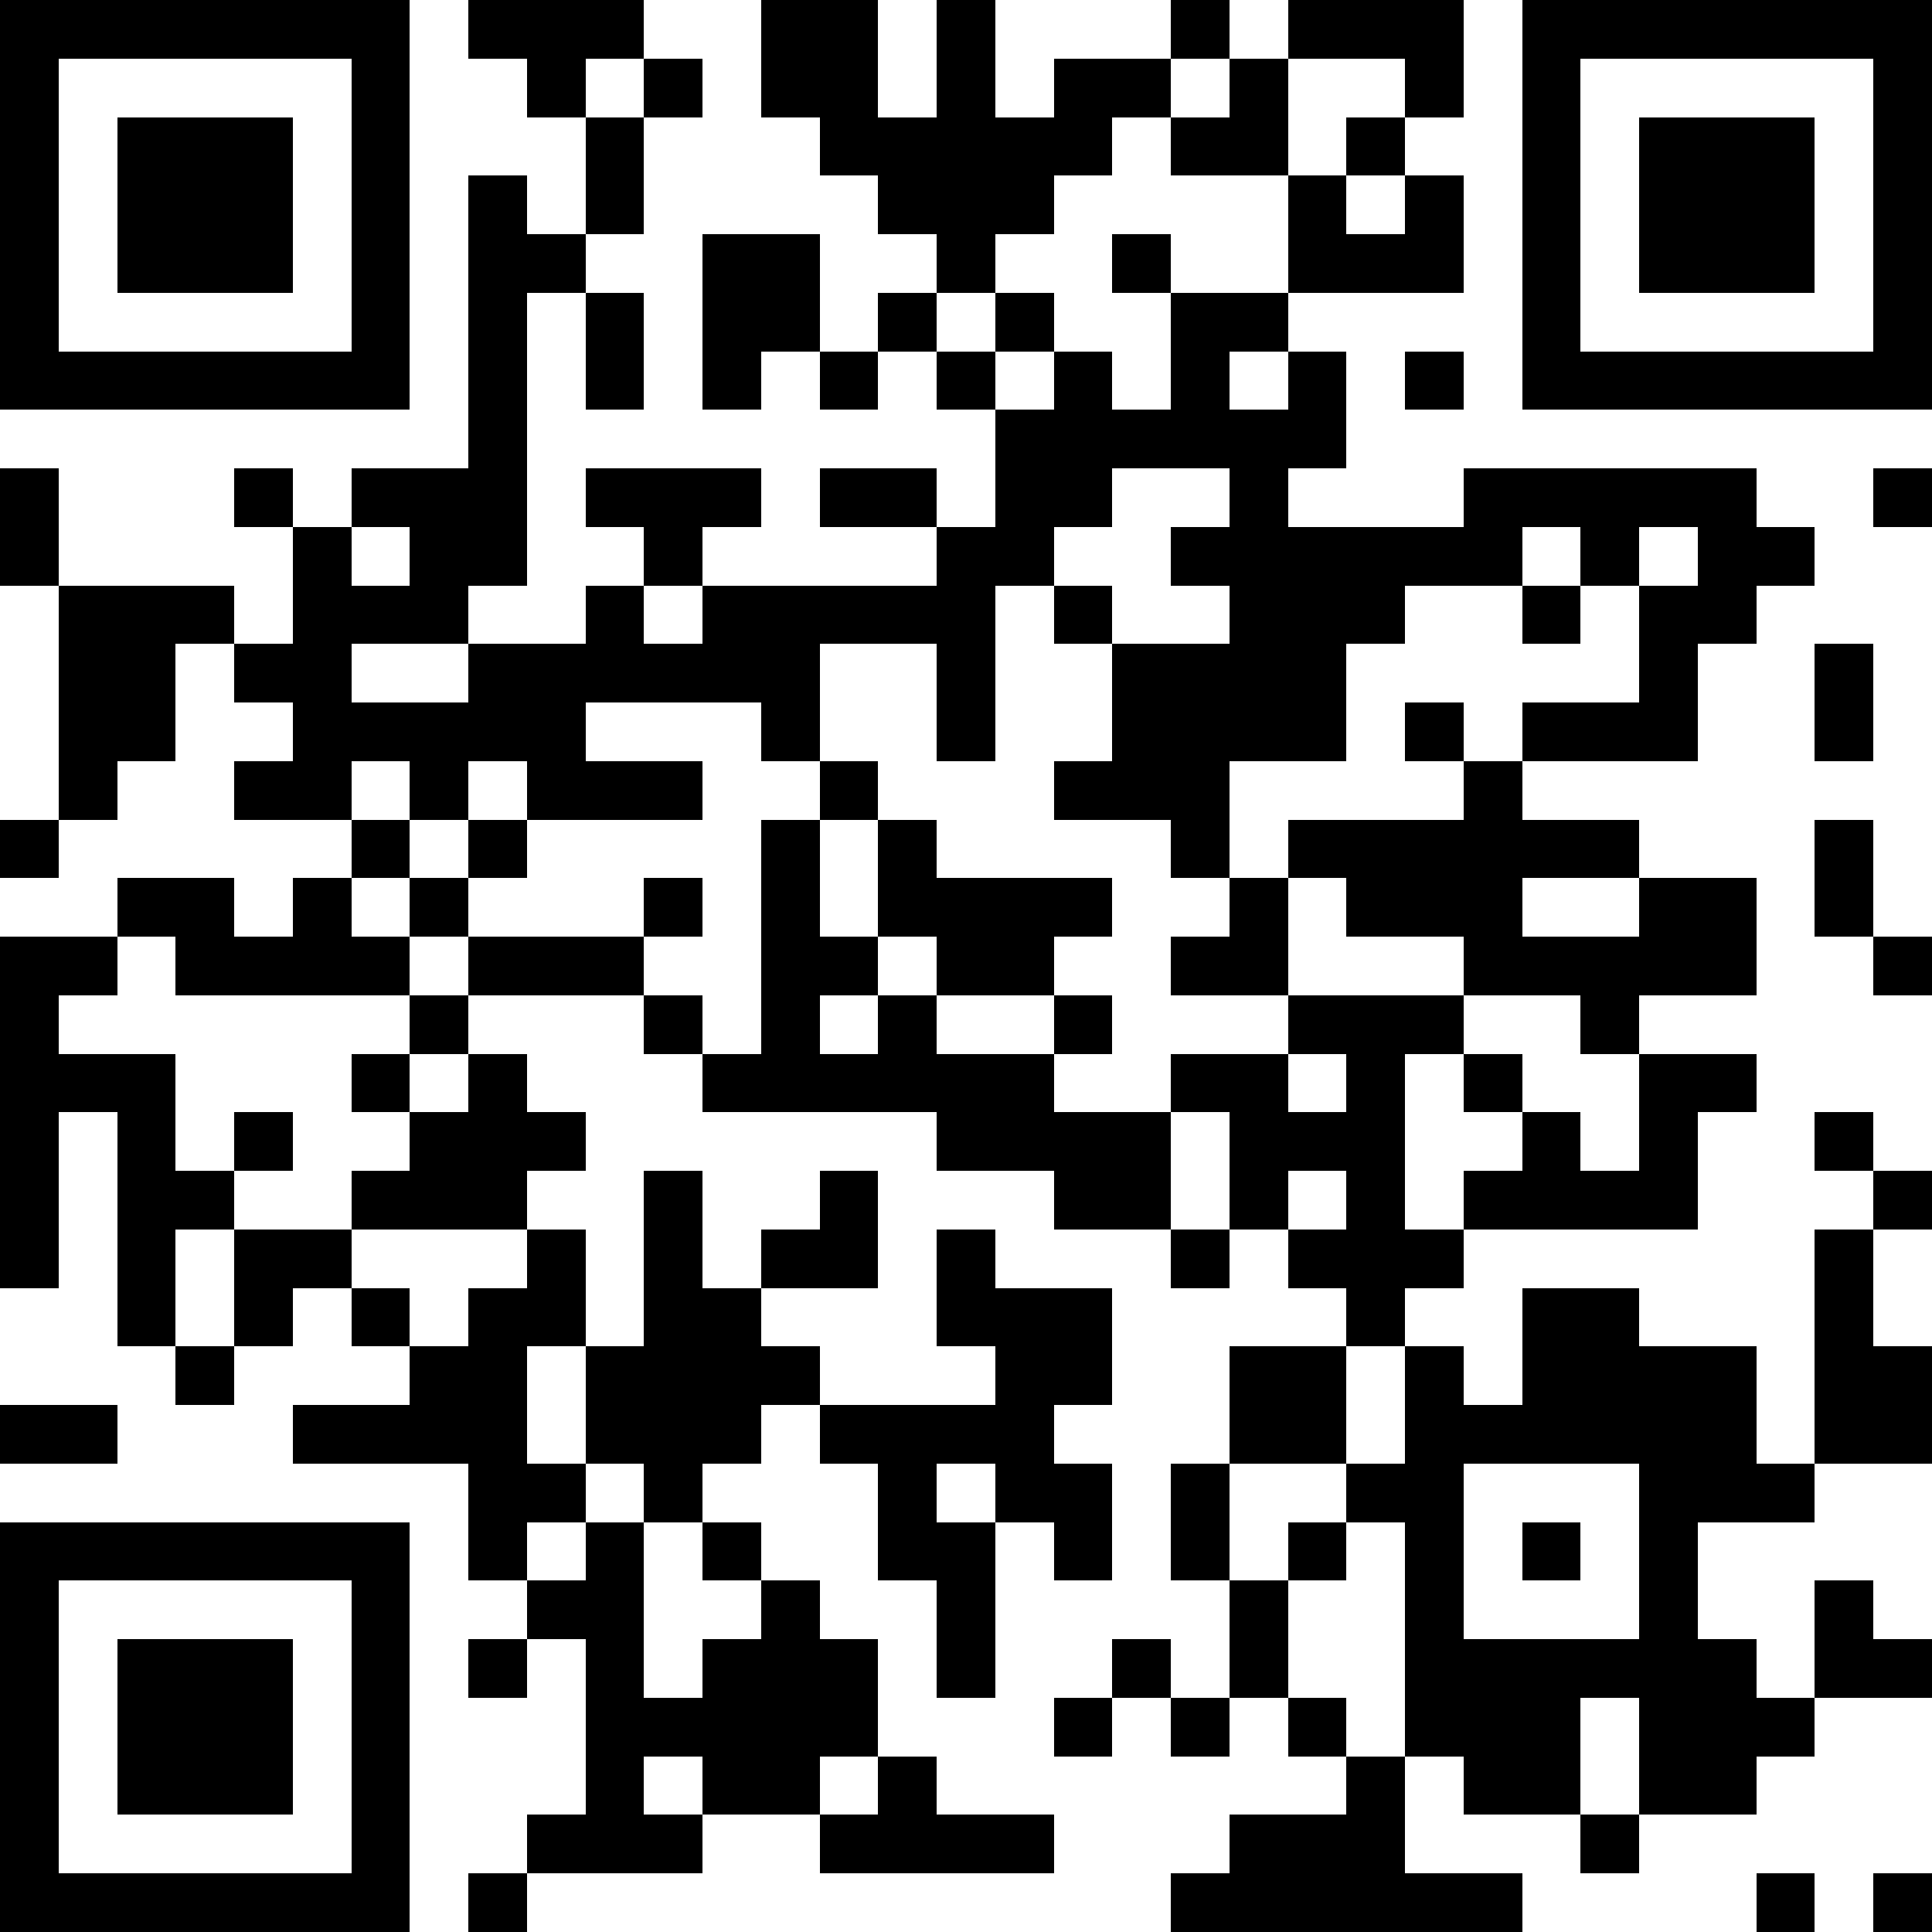 <svg viewBox="0 0 33 33" style="shape-rendering:crispEdges" xmlns="http://www.w3.org/2000/svg" xmlns:xlink="http://www.w3.org/1999/xlink"><rect class="bg" fill="none" x="0" y="0"/><defs><rect id="p" width="1" height="1"/></defs><g fill="#000"><use xlink:href="#p" x="0" y="0"/><use xlink:href="#p" x="1" y="0"/><use xlink:href="#p" x="2" y="0"/><use xlink:href="#p" x="3" y="0"/><use xlink:href="#p" x="4" y="0"/><use xlink:href="#p" x="5" y="0"/><use xlink:href="#p" x="6" y="0"/><use xlink:href="#p" x="8" y="0"/><use xlink:href="#p" x="9" y="0"/><use xlink:href="#p" x="10" y="0"/><use xlink:href="#p" x="13" y="0"/><use xlink:href="#p" x="14" y="0"/><use xlink:href="#p" x="16" y="0"/><use xlink:href="#p" x="20" y="0"/><use xlink:href="#p" x="22" y="0"/><use xlink:href="#p" x="23" y="0"/><use xlink:href="#p" x="24" y="0"/><use xlink:href="#p" x="26" y="0"/><use xlink:href="#p" x="27" y="0"/><use xlink:href="#p" x="28" y="0"/><use xlink:href="#p" x="29" y="0"/><use xlink:href="#p" x="30" y="0"/><use xlink:href="#p" x="31" y="0"/><use xlink:href="#p" x="32" y="0"/><use xlink:href="#p" x="0" y="1"/><use xlink:href="#p" x="6" y="1"/><use xlink:href="#p" x="9" y="1"/><use xlink:href="#p" x="11" y="1"/><use xlink:href="#p" x="13" y="1"/><use xlink:href="#p" x="14" y="1"/><use xlink:href="#p" x="16" y="1"/><use xlink:href="#p" x="18" y="1"/><use xlink:href="#p" x="19" y="1"/><use xlink:href="#p" x="21" y="1"/><use xlink:href="#p" x="24" y="1"/><use xlink:href="#p" x="26" y="1"/><use xlink:href="#p" x="32" y="1"/><use xlink:href="#p" x="0" y="2"/><use xlink:href="#p" x="2" y="2"/><use xlink:href="#p" x="3" y="2"/><use xlink:href="#p" x="4" y="2"/><use xlink:href="#p" x="6" y="2"/><use xlink:href="#p" x="10" y="2"/><use xlink:href="#p" x="14" y="2"/><use xlink:href="#p" x="15" y="2"/><use xlink:href="#p" x="16" y="2"/><use xlink:href="#p" x="17" y="2"/><use xlink:href="#p" x="18" y="2"/><use xlink:href="#p" x="20" y="2"/><use xlink:href="#p" x="21" y="2"/><use xlink:href="#p" x="23" y="2"/><use xlink:href="#p" x="26" y="2"/><use xlink:href="#p" x="28" y="2"/><use xlink:href="#p" x="29" y="2"/><use xlink:href="#p" x="30" y="2"/><use xlink:href="#p" x="32" y="2"/><use xlink:href="#p" x="0" y="3"/><use xlink:href="#p" x="2" y="3"/><use xlink:href="#p" x="3" y="3"/><use xlink:href="#p" x="4" y="3"/><use xlink:href="#p" x="6" y="3"/><use xlink:href="#p" x="8" y="3"/><use xlink:href="#p" x="10" y="3"/><use xlink:href="#p" x="15" y="3"/><use xlink:href="#p" x="16" y="3"/><use xlink:href="#p" x="17" y="3"/><use xlink:href="#p" x="22" y="3"/><use xlink:href="#p" x="24" y="3"/><use xlink:href="#p" x="26" y="3"/><use xlink:href="#p" x="28" y="3"/><use xlink:href="#p" x="29" y="3"/><use xlink:href="#p" x="30" y="3"/><use xlink:href="#p" x="32" y="3"/><use xlink:href="#p" x="0" y="4"/><use xlink:href="#p" x="2" y="4"/><use xlink:href="#p" x="3" y="4"/><use xlink:href="#p" x="4" y="4"/><use xlink:href="#p" x="6" y="4"/><use xlink:href="#p" x="8" y="4"/><use xlink:href="#p" x="9" y="4"/><use xlink:href="#p" x="12" y="4"/><use xlink:href="#p" x="13" y="4"/><use xlink:href="#p" x="16" y="4"/><use xlink:href="#p" x="19" y="4"/><use xlink:href="#p" x="22" y="4"/><use xlink:href="#p" x="23" y="4"/><use xlink:href="#p" x="24" y="4"/><use xlink:href="#p" x="26" y="4"/><use xlink:href="#p" x="28" y="4"/><use xlink:href="#p" x="29" y="4"/><use xlink:href="#p" x="30" y="4"/><use xlink:href="#p" x="32" y="4"/><use xlink:href="#p" x="0" y="5"/><use xlink:href="#p" x="6" y="5"/><use xlink:href="#p" x="8" y="5"/><use xlink:href="#p" x="10" y="5"/><use xlink:href="#p" x="12" y="5"/><use xlink:href="#p" x="13" y="5"/><use xlink:href="#p" x="15" y="5"/><use xlink:href="#p" x="17" y="5"/><use xlink:href="#p" x="20" y="5"/><use xlink:href="#p" x="21" y="5"/><use xlink:href="#p" x="26" y="5"/><use xlink:href="#p" x="32" y="5"/><use xlink:href="#p" x="0" y="6"/><use xlink:href="#p" x="1" y="6"/><use xlink:href="#p" x="2" y="6"/><use xlink:href="#p" x="3" y="6"/><use xlink:href="#p" x="4" y="6"/><use xlink:href="#p" x="5" y="6"/><use xlink:href="#p" x="6" y="6"/><use xlink:href="#p" x="8" y="6"/><use xlink:href="#p" x="10" y="6"/><use xlink:href="#p" x="12" y="6"/><use xlink:href="#p" x="14" y="6"/><use xlink:href="#p" x="16" y="6"/><use xlink:href="#p" x="18" y="6"/><use xlink:href="#p" x="20" y="6"/><use xlink:href="#p" x="22" y="6"/><use xlink:href="#p" x="24" y="6"/><use xlink:href="#p" x="26" y="6"/><use xlink:href="#p" x="27" y="6"/><use xlink:href="#p" x="28" y="6"/><use xlink:href="#p" x="29" y="6"/><use xlink:href="#p" x="30" y="6"/><use xlink:href="#p" x="31" y="6"/><use xlink:href="#p" x="32" y="6"/><use xlink:href="#p" x="8" y="7"/><use xlink:href="#p" x="17" y="7"/><use xlink:href="#p" x="18" y="7"/><use xlink:href="#p" x="19" y="7"/><use xlink:href="#p" x="20" y="7"/><use xlink:href="#p" x="21" y="7"/><use xlink:href="#p" x="22" y="7"/><use xlink:href="#p" x="0" y="8"/><use xlink:href="#p" x="4" y="8"/><use xlink:href="#p" x="6" y="8"/><use xlink:href="#p" x="7" y="8"/><use xlink:href="#p" x="8" y="8"/><use xlink:href="#p" x="10" y="8"/><use xlink:href="#p" x="11" y="8"/><use xlink:href="#p" x="12" y="8"/><use xlink:href="#p" x="14" y="8"/><use xlink:href="#p" x="15" y="8"/><use xlink:href="#p" x="17" y="8"/><use xlink:href="#p" x="18" y="8"/><use xlink:href="#p" x="21" y="8"/><use xlink:href="#p" x="25" y="8"/><use xlink:href="#p" x="26" y="8"/><use xlink:href="#p" x="27" y="8"/><use xlink:href="#p" x="28" y="8"/><use xlink:href="#p" x="29" y="8"/><use xlink:href="#p" x="32" y="8"/><use xlink:href="#p" x="0" y="9"/><use xlink:href="#p" x="5" y="9"/><use xlink:href="#p" x="7" y="9"/><use xlink:href="#p" x="8" y="9"/><use xlink:href="#p" x="11" y="9"/><use xlink:href="#p" x="16" y="9"/><use xlink:href="#p" x="17" y="9"/><use xlink:href="#p" x="20" y="9"/><use xlink:href="#p" x="21" y="9"/><use xlink:href="#p" x="22" y="9"/><use xlink:href="#p" x="23" y="9"/><use xlink:href="#p" x="24" y="9"/><use xlink:href="#p" x="25" y="9"/><use xlink:href="#p" x="27" y="9"/><use xlink:href="#p" x="29" y="9"/><use xlink:href="#p" x="30" y="9"/><use xlink:href="#p" x="1" y="10"/><use xlink:href="#p" x="2" y="10"/><use xlink:href="#p" x="3" y="10"/><use xlink:href="#p" x="5" y="10"/><use xlink:href="#p" x="6" y="10"/><use xlink:href="#p" x="7" y="10"/><use xlink:href="#p" x="10" y="10"/><use xlink:href="#p" x="12" y="10"/><use xlink:href="#p" x="13" y="10"/><use xlink:href="#p" x="14" y="10"/><use xlink:href="#p" x="15" y="10"/><use xlink:href="#p" x="16" y="10"/><use xlink:href="#p" x="18" y="10"/><use xlink:href="#p" x="21" y="10"/><use xlink:href="#p" x="22" y="10"/><use xlink:href="#p" x="23" y="10"/><use xlink:href="#p" x="26" y="10"/><use xlink:href="#p" x="28" y="10"/><use xlink:href="#p" x="29" y="10"/><use xlink:href="#p" x="1" y="11"/><use xlink:href="#p" x="2" y="11"/><use xlink:href="#p" x="4" y="11"/><use xlink:href="#p" x="5" y="11"/><use xlink:href="#p" x="8" y="11"/><use xlink:href="#p" x="9" y="11"/><use xlink:href="#p" x="10" y="11"/><use xlink:href="#p" x="11" y="11"/><use xlink:href="#p" x="12" y="11"/><use xlink:href="#p" x="13" y="11"/><use xlink:href="#p" x="16" y="11"/><use xlink:href="#p" x="19" y="11"/><use xlink:href="#p" x="20" y="11"/><use xlink:href="#p" x="21" y="11"/><use xlink:href="#p" x="22" y="11"/><use xlink:href="#p" x="28" y="11"/><use xlink:href="#p" x="31" y="11"/><use xlink:href="#p" x="1" y="12"/><use xlink:href="#p" x="2" y="12"/><use xlink:href="#p" x="5" y="12"/><use xlink:href="#p" x="6" y="12"/><use xlink:href="#p" x="7" y="12"/><use xlink:href="#p" x="8" y="12"/><use xlink:href="#p" x="9" y="12"/><use xlink:href="#p" x="13" y="12"/><use xlink:href="#p" x="16" y="12"/><use xlink:href="#p" x="19" y="12"/><use xlink:href="#p" x="20" y="12"/><use xlink:href="#p" x="21" y="12"/><use xlink:href="#p" x="22" y="12"/><use xlink:href="#p" x="24" y="12"/><use xlink:href="#p" x="26" y="12"/><use xlink:href="#p" x="27" y="12"/><use xlink:href="#p" x="28" y="12"/><use xlink:href="#p" x="31" y="12"/><use xlink:href="#p" x="1" y="13"/><use xlink:href="#p" x="4" y="13"/><use xlink:href="#p" x="5" y="13"/><use xlink:href="#p" x="7" y="13"/><use xlink:href="#p" x="9" y="13"/><use xlink:href="#p" x="10" y="13"/><use xlink:href="#p" x="11" y="13"/><use xlink:href="#p" x="14" y="13"/><use xlink:href="#p" x="18" y="13"/><use xlink:href="#p" x="19" y="13"/><use xlink:href="#p" x="20" y="13"/><use xlink:href="#p" x="25" y="13"/><use xlink:href="#p" x="0" y="14"/><use xlink:href="#p" x="6" y="14"/><use xlink:href="#p" x="8" y="14"/><use xlink:href="#p" x="13" y="14"/><use xlink:href="#p" x="15" y="14"/><use xlink:href="#p" x="20" y="14"/><use xlink:href="#p" x="22" y="14"/><use xlink:href="#p" x="23" y="14"/><use xlink:href="#p" x="24" y="14"/><use xlink:href="#p" x="25" y="14"/><use xlink:href="#p" x="26" y="14"/><use xlink:href="#p" x="27" y="14"/><use xlink:href="#p" x="31" y="14"/><use xlink:href="#p" x="2" y="15"/><use xlink:href="#p" x="3" y="15"/><use xlink:href="#p" x="5" y="15"/><use xlink:href="#p" x="7" y="15"/><use xlink:href="#p" x="11" y="15"/><use xlink:href="#p" x="13" y="15"/><use xlink:href="#p" x="15" y="15"/><use xlink:href="#p" x="16" y="15"/><use xlink:href="#p" x="17" y="15"/><use xlink:href="#p" x="18" y="15"/><use xlink:href="#p" x="21" y="15"/><use xlink:href="#p" x="23" y="15"/><use xlink:href="#p" x="24" y="15"/><use xlink:href="#p" x="25" y="15"/><use xlink:href="#p" x="28" y="15"/><use xlink:href="#p" x="29" y="15"/><use xlink:href="#p" x="31" y="15"/><use xlink:href="#p" x="0" y="16"/><use xlink:href="#p" x="1" y="16"/><use xlink:href="#p" x="3" y="16"/><use xlink:href="#p" x="4" y="16"/><use xlink:href="#p" x="5" y="16"/><use xlink:href="#p" x="6" y="16"/><use xlink:href="#p" x="8" y="16"/><use xlink:href="#p" x="9" y="16"/><use xlink:href="#p" x="10" y="16"/><use xlink:href="#p" x="13" y="16"/><use xlink:href="#p" x="14" y="16"/><use xlink:href="#p" x="16" y="16"/><use xlink:href="#p" x="17" y="16"/><use xlink:href="#p" x="20" y="16"/><use xlink:href="#p" x="21" y="16"/><use xlink:href="#p" x="25" y="16"/><use xlink:href="#p" x="26" y="16"/><use xlink:href="#p" x="27" y="16"/><use xlink:href="#p" x="28" y="16"/><use xlink:href="#p" x="29" y="16"/><use xlink:href="#p" x="32" y="16"/><use xlink:href="#p" x="0" y="17"/><use xlink:href="#p" x="7" y="17"/><use xlink:href="#p" x="11" y="17"/><use xlink:href="#p" x="13" y="17"/><use xlink:href="#p" x="15" y="17"/><use xlink:href="#p" x="18" y="17"/><use xlink:href="#p" x="22" y="17"/><use xlink:href="#p" x="23" y="17"/><use xlink:href="#p" x="24" y="17"/><use xlink:href="#p" x="27" y="17"/><use xlink:href="#p" x="0" y="18"/><use xlink:href="#p" x="1" y="18"/><use xlink:href="#p" x="2" y="18"/><use xlink:href="#p" x="6" y="18"/><use xlink:href="#p" x="8" y="18"/><use xlink:href="#p" x="12" y="18"/><use xlink:href="#p" x="13" y="18"/><use xlink:href="#p" x="14" y="18"/><use xlink:href="#p" x="15" y="18"/><use xlink:href="#p" x="16" y="18"/><use xlink:href="#p" x="17" y="18"/><use xlink:href="#p" x="20" y="18"/><use xlink:href="#p" x="21" y="18"/><use xlink:href="#p" x="23" y="18"/><use xlink:href="#p" x="25" y="18"/><use xlink:href="#p" x="28" y="18"/><use xlink:href="#p" x="29" y="18"/><use xlink:href="#p" x="0" y="19"/><use xlink:href="#p" x="2" y="19"/><use xlink:href="#p" x="4" y="19"/><use xlink:href="#p" x="7" y="19"/><use xlink:href="#p" x="8" y="19"/><use xlink:href="#p" x="9" y="19"/><use xlink:href="#p" x="16" y="19"/><use xlink:href="#p" x="17" y="19"/><use xlink:href="#p" x="18" y="19"/><use xlink:href="#p" x="19" y="19"/><use xlink:href="#p" x="21" y="19"/><use xlink:href="#p" x="22" y="19"/><use xlink:href="#p" x="23" y="19"/><use xlink:href="#p" x="26" y="19"/><use xlink:href="#p" x="28" y="19"/><use xlink:href="#p" x="31" y="19"/><use xlink:href="#p" x="0" y="20"/><use xlink:href="#p" x="2" y="20"/><use xlink:href="#p" x="3" y="20"/><use xlink:href="#p" x="6" y="20"/><use xlink:href="#p" x="7" y="20"/><use xlink:href="#p" x="8" y="20"/><use xlink:href="#p" x="11" y="20"/><use xlink:href="#p" x="14" y="20"/><use xlink:href="#p" x="18" y="20"/><use xlink:href="#p" x="19" y="20"/><use xlink:href="#p" x="21" y="20"/><use xlink:href="#p" x="23" y="20"/><use xlink:href="#p" x="25" y="20"/><use xlink:href="#p" x="26" y="20"/><use xlink:href="#p" x="27" y="20"/><use xlink:href="#p" x="28" y="20"/><use xlink:href="#p" x="32" y="20"/><use xlink:href="#p" x="0" y="21"/><use xlink:href="#p" x="2" y="21"/><use xlink:href="#p" x="4" y="21"/><use xlink:href="#p" x="5" y="21"/><use xlink:href="#p" x="9" y="21"/><use xlink:href="#p" x="11" y="21"/><use xlink:href="#p" x="13" y="21"/><use xlink:href="#p" x="14" y="21"/><use xlink:href="#p" x="16" y="21"/><use xlink:href="#p" x="20" y="21"/><use xlink:href="#p" x="22" y="21"/><use xlink:href="#p" x="23" y="21"/><use xlink:href="#p" x="24" y="21"/><use xlink:href="#p" x="31" y="21"/><use xlink:href="#p" x="2" y="22"/><use xlink:href="#p" x="4" y="22"/><use xlink:href="#p" x="6" y="22"/><use xlink:href="#p" x="8" y="22"/><use xlink:href="#p" x="9" y="22"/><use xlink:href="#p" x="11" y="22"/><use xlink:href="#p" x="12" y="22"/><use xlink:href="#p" x="16" y="22"/><use xlink:href="#p" x="17" y="22"/><use xlink:href="#p" x="18" y="22"/><use xlink:href="#p" x="23" y="22"/><use xlink:href="#p" x="26" y="22"/><use xlink:href="#p" x="27" y="22"/><use xlink:href="#p" x="31" y="22"/><use xlink:href="#p" x="3" y="23"/><use xlink:href="#p" x="7" y="23"/><use xlink:href="#p" x="8" y="23"/><use xlink:href="#p" x="10" y="23"/><use xlink:href="#p" x="11" y="23"/><use xlink:href="#p" x="12" y="23"/><use xlink:href="#p" x="13" y="23"/><use xlink:href="#p" x="17" y="23"/><use xlink:href="#p" x="18" y="23"/><use xlink:href="#p" x="21" y="23"/><use xlink:href="#p" x="22" y="23"/><use xlink:href="#p" x="24" y="23"/><use xlink:href="#p" x="26" y="23"/><use xlink:href="#p" x="27" y="23"/><use xlink:href="#p" x="28" y="23"/><use xlink:href="#p" x="29" y="23"/><use xlink:href="#p" x="31" y="23"/><use xlink:href="#p" x="32" y="23"/><use xlink:href="#p" x="0" y="24"/><use xlink:href="#p" x="1" y="24"/><use xlink:href="#p" x="5" y="24"/><use xlink:href="#p" x="6" y="24"/><use xlink:href="#p" x="7" y="24"/><use xlink:href="#p" x="8" y="24"/><use xlink:href="#p" x="10" y="24"/><use xlink:href="#p" x="11" y="24"/><use xlink:href="#p" x="12" y="24"/><use xlink:href="#p" x="14" y="24"/><use xlink:href="#p" x="15" y="24"/><use xlink:href="#p" x="16" y="24"/><use xlink:href="#p" x="17" y="24"/><use xlink:href="#p" x="21" y="24"/><use xlink:href="#p" x="22" y="24"/><use xlink:href="#p" x="24" y="24"/><use xlink:href="#p" x="25" y="24"/><use xlink:href="#p" x="26" y="24"/><use xlink:href="#p" x="27" y="24"/><use xlink:href="#p" x="28" y="24"/><use xlink:href="#p" x="29" y="24"/><use xlink:href="#p" x="31" y="24"/><use xlink:href="#p" x="32" y="24"/><use xlink:href="#p" x="8" y="25"/><use xlink:href="#p" x="9" y="25"/><use xlink:href="#p" x="11" y="25"/><use xlink:href="#p" x="15" y="25"/><use xlink:href="#p" x="17" y="25"/><use xlink:href="#p" x="18" y="25"/><use xlink:href="#p" x="20" y="25"/><use xlink:href="#p" x="23" y="25"/><use xlink:href="#p" x="24" y="25"/><use xlink:href="#p" x="28" y="25"/><use xlink:href="#p" x="29" y="25"/><use xlink:href="#p" x="30" y="25"/><use xlink:href="#p" x="0" y="26"/><use xlink:href="#p" x="1" y="26"/><use xlink:href="#p" x="2" y="26"/><use xlink:href="#p" x="3" y="26"/><use xlink:href="#p" x="4" y="26"/><use xlink:href="#p" x="5" y="26"/><use xlink:href="#p" x="6" y="26"/><use xlink:href="#p" x="8" y="26"/><use xlink:href="#p" x="10" y="26"/><use xlink:href="#p" x="12" y="26"/><use xlink:href="#p" x="15" y="26"/><use xlink:href="#p" x="16" y="26"/><use xlink:href="#p" x="18" y="26"/><use xlink:href="#p" x="20" y="26"/><use xlink:href="#p" x="22" y="26"/><use xlink:href="#p" x="24" y="26"/><use xlink:href="#p" x="26" y="26"/><use xlink:href="#p" x="28" y="26"/><use xlink:href="#p" x="0" y="27"/><use xlink:href="#p" x="6" y="27"/><use xlink:href="#p" x="9" y="27"/><use xlink:href="#p" x="10" y="27"/><use xlink:href="#p" x="13" y="27"/><use xlink:href="#p" x="16" y="27"/><use xlink:href="#p" x="21" y="27"/><use xlink:href="#p" x="24" y="27"/><use xlink:href="#p" x="28" y="27"/><use xlink:href="#p" x="31" y="27"/><use xlink:href="#p" x="0" y="28"/><use xlink:href="#p" x="2" y="28"/><use xlink:href="#p" x="3" y="28"/><use xlink:href="#p" x="4" y="28"/><use xlink:href="#p" x="6" y="28"/><use xlink:href="#p" x="8" y="28"/><use xlink:href="#p" x="10" y="28"/><use xlink:href="#p" x="12" y="28"/><use xlink:href="#p" x="13" y="28"/><use xlink:href="#p" x="14" y="28"/><use xlink:href="#p" x="16" y="28"/><use xlink:href="#p" x="19" y="28"/><use xlink:href="#p" x="21" y="28"/><use xlink:href="#p" x="24" y="28"/><use xlink:href="#p" x="25" y="28"/><use xlink:href="#p" x="26" y="28"/><use xlink:href="#p" x="27" y="28"/><use xlink:href="#p" x="28" y="28"/><use xlink:href="#p" x="29" y="28"/><use xlink:href="#p" x="31" y="28"/><use xlink:href="#p" x="32" y="28"/><use xlink:href="#p" x="0" y="29"/><use xlink:href="#p" x="2" y="29"/><use xlink:href="#p" x="3" y="29"/><use xlink:href="#p" x="4" y="29"/><use xlink:href="#p" x="6" y="29"/><use xlink:href="#p" x="10" y="29"/><use xlink:href="#p" x="11" y="29"/><use xlink:href="#p" x="12" y="29"/><use xlink:href="#p" x="13" y="29"/><use xlink:href="#p" x="14" y="29"/><use xlink:href="#p" x="18" y="29"/><use xlink:href="#p" x="20" y="29"/><use xlink:href="#p" x="22" y="29"/><use xlink:href="#p" x="24" y="29"/><use xlink:href="#p" x="25" y="29"/><use xlink:href="#p" x="26" y="29"/><use xlink:href="#p" x="28" y="29"/><use xlink:href="#p" x="29" y="29"/><use xlink:href="#p" x="30" y="29"/><use xlink:href="#p" x="0" y="30"/><use xlink:href="#p" x="2" y="30"/><use xlink:href="#p" x="3" y="30"/><use xlink:href="#p" x="4" y="30"/><use xlink:href="#p" x="6" y="30"/><use xlink:href="#p" x="10" y="30"/><use xlink:href="#p" x="12" y="30"/><use xlink:href="#p" x="13" y="30"/><use xlink:href="#p" x="15" y="30"/><use xlink:href="#p" x="23" y="30"/><use xlink:href="#p" x="25" y="30"/><use xlink:href="#p" x="26" y="30"/><use xlink:href="#p" x="28" y="30"/><use xlink:href="#p" x="29" y="30"/><use xlink:href="#p" x="0" y="31"/><use xlink:href="#p" x="6" y="31"/><use xlink:href="#p" x="9" y="31"/><use xlink:href="#p" x="10" y="31"/><use xlink:href="#p" x="11" y="31"/><use xlink:href="#p" x="14" y="31"/><use xlink:href="#p" x="15" y="31"/><use xlink:href="#p" x="16" y="31"/><use xlink:href="#p" x="17" y="31"/><use xlink:href="#p" x="21" y="31"/><use xlink:href="#p" x="22" y="31"/><use xlink:href="#p" x="23" y="31"/><use xlink:href="#p" x="27" y="31"/><use xlink:href="#p" x="0" y="32"/><use xlink:href="#p" x="1" y="32"/><use xlink:href="#p" x="2" y="32"/><use xlink:href="#p" x="3" y="32"/><use xlink:href="#p" x="4" y="32"/><use xlink:href="#p" x="5" y="32"/><use xlink:href="#p" x="6" y="32"/><use xlink:href="#p" x="8" y="32"/><use xlink:href="#p" x="20" y="32"/><use xlink:href="#p" x="21" y="32"/><use xlink:href="#p" x="22" y="32"/><use xlink:href="#p" x="23" y="32"/><use xlink:href="#p" x="24" y="32"/><use xlink:href="#p" x="25" y="32"/><use xlink:href="#p" x="30" y="32"/><use xlink:href="#p" x="32" y="32"/></g></svg>
